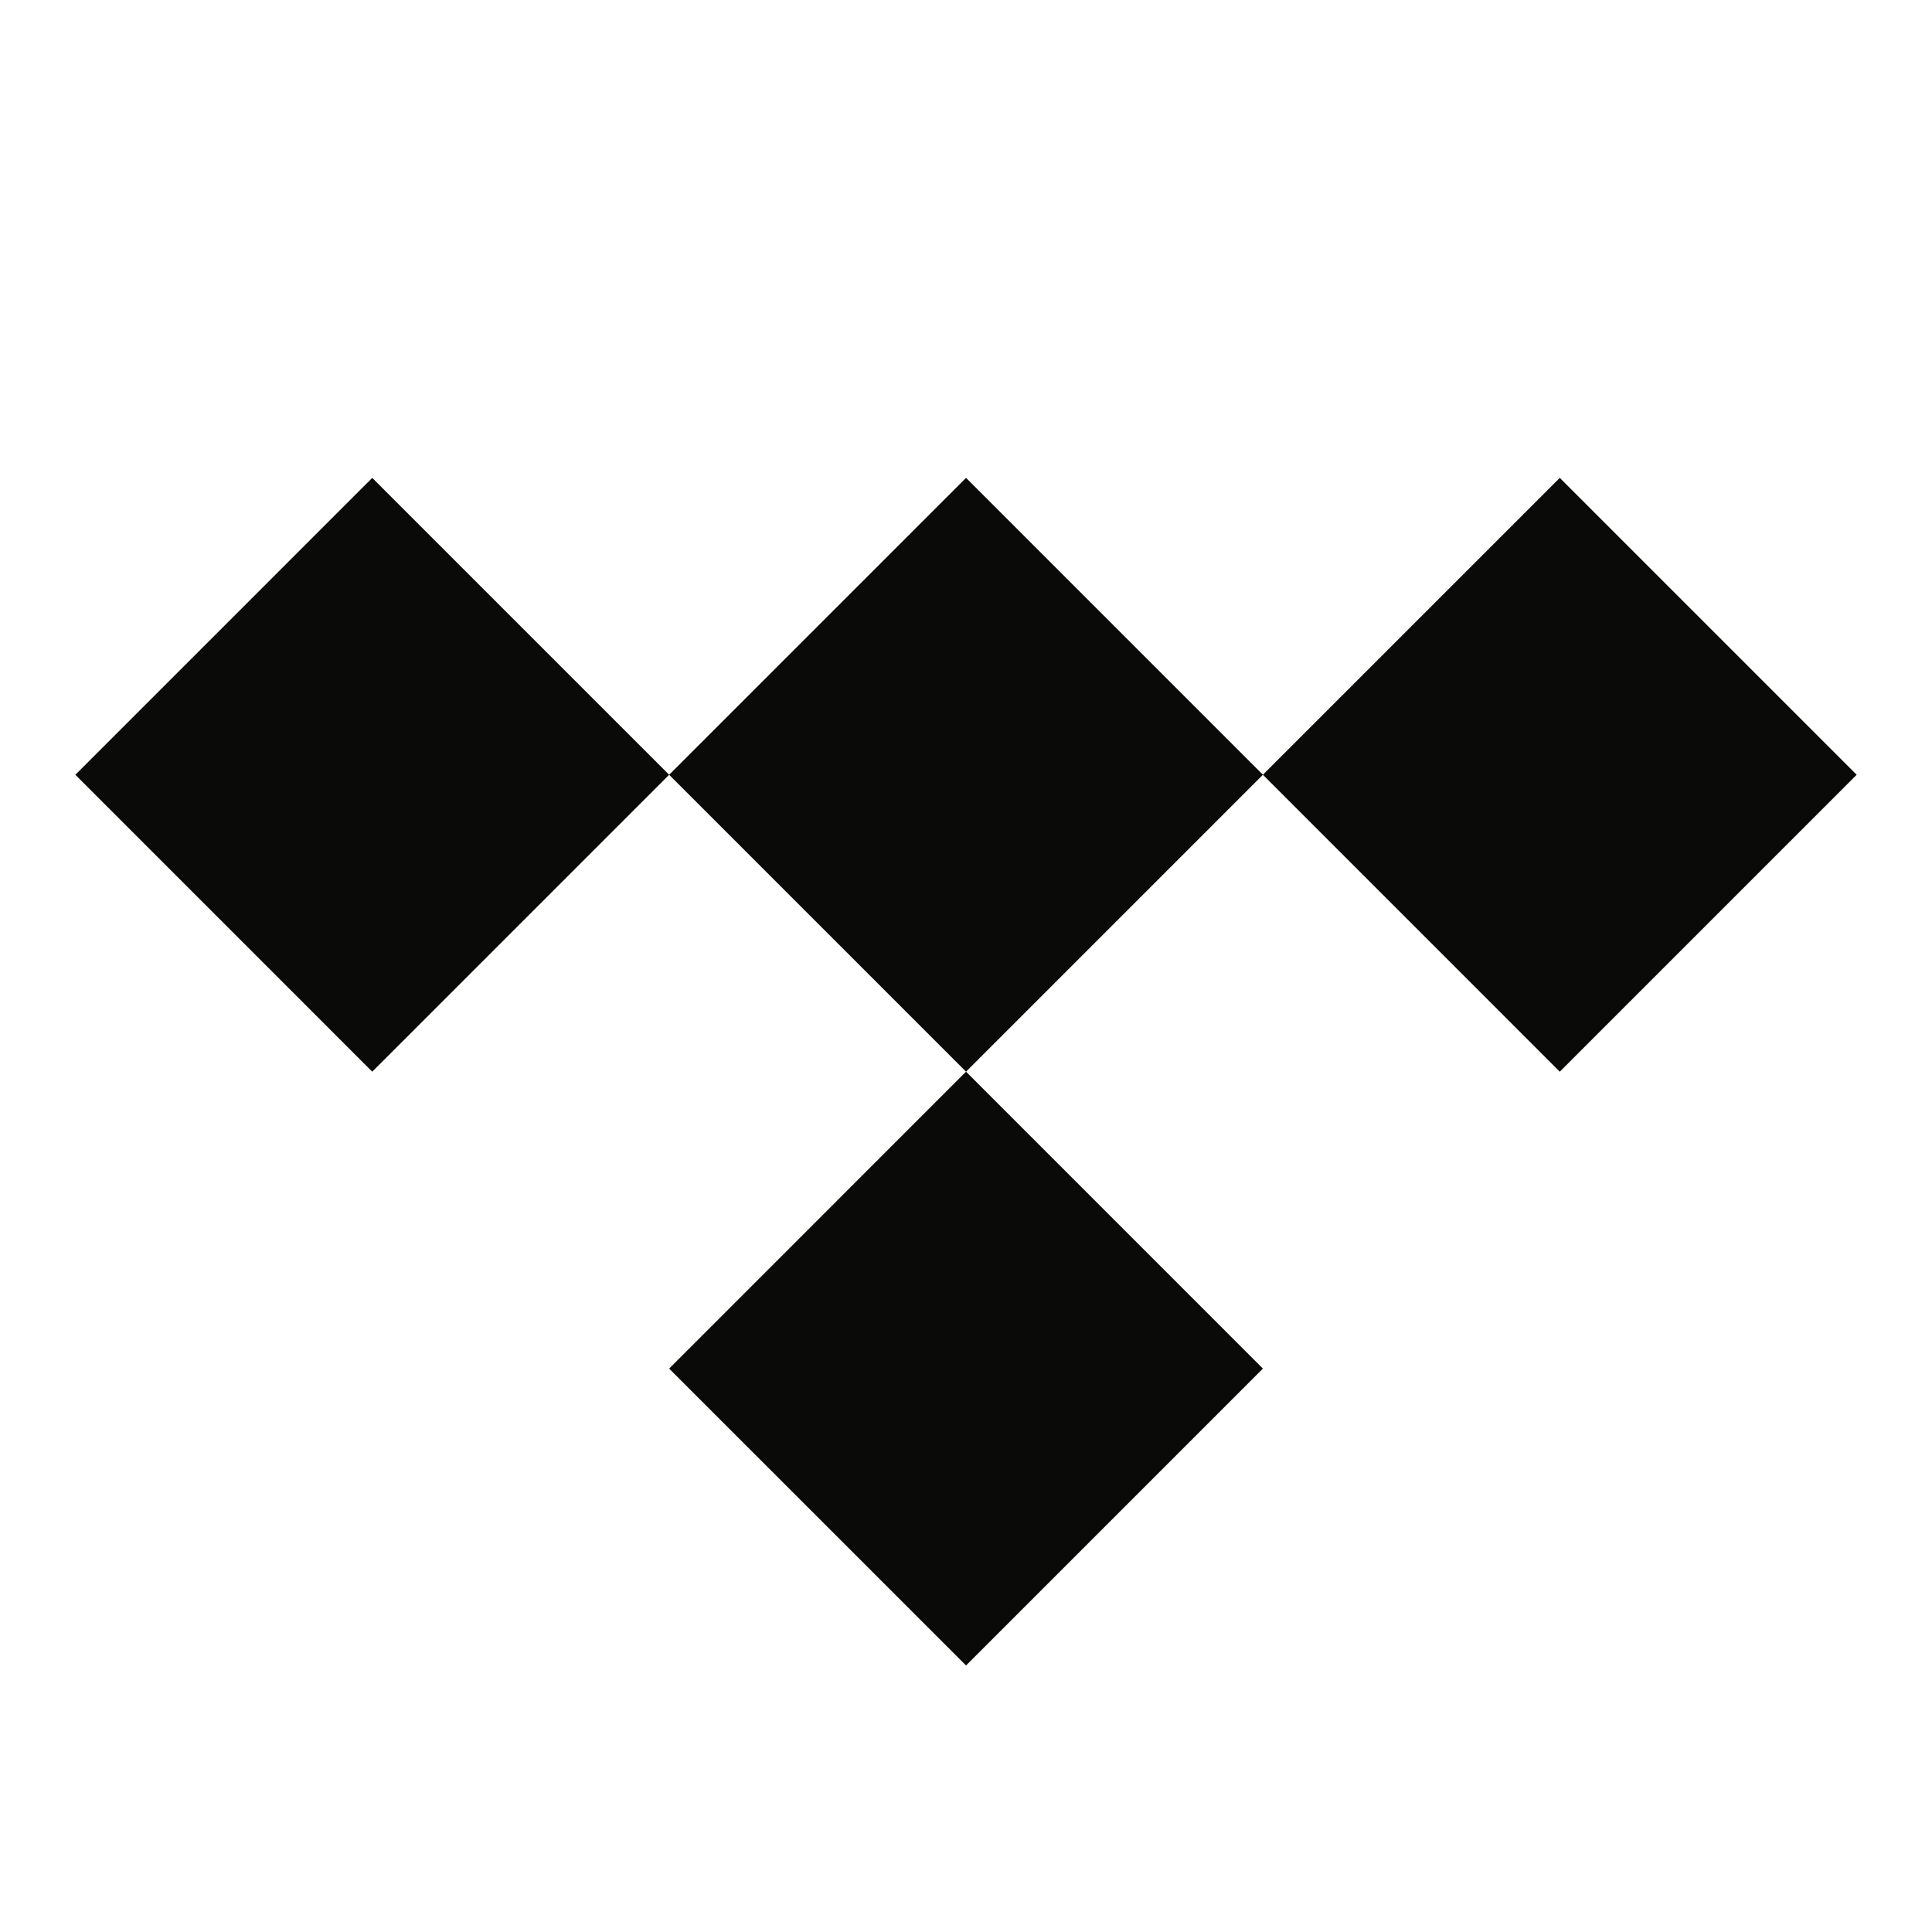 <?xml version="1.0" encoding="UTF-8" standalone="no"?>
<svg
   width="256"
   height="256"
   viewBox="0 0 256 256"
   version="1.1"
   preserveAspectRatio="xMidYMid"
   id="svg1"
   sodipodi:docname="tidal-seeklogo.svg"
   inkscape:version="1.4.2 (ebf0e94, 2025-05-08)"
   xmlns:inkscape="http://www.inkscape.org/namespaces/inkscape"
   xmlns:sodipodi="http://sodipodi.sourceforge.net/DTD/sodipodi-0.dtd"
   xmlns="http://www.w3.org/2000/svg"
   xmlns:svg="http://www.w3.org/2000/svg"
   xmlns:rdf="http://www.w3.org/1999/02/22-rdf-syntax-ns#"
   xmlns:cc="http://creativecommons.org/ns#"
   xmlns:dc="http://purl.org/dc/elements/1.1/">
  <defs
     id="defs1" />
  <sodipodi:namedview
     id="namedview1"
     pagecolor="#ffffff"
     bordercolor="#666666"
     borderopacity="1.0"
     inkscape:showpageshadow="2"
     inkscape:pageopacity="0.0"
     inkscape:pagecheckerboard="0"
     inkscape:deskcolor="#d1d1d1"
     inkscape:zoom="1.7217111"
     inkscape:cx="282.85813"
     inkscape:cy="130.39353"
     inkscape:window-width="1332"
     inkscape:window-height="743"
     inkscape:window-x="34"
     inkscape:window-y="0"
     inkscape:window-maximized="1"
     inkscape:current-layer="svg1" />
  <title
     id="title1">Tidal</title>
  <g
     id="g1"
     transform="matrix(0.922,0,0,0.922,9.986,63.32)">
    <path
       d="M 128.004,85.339 170.668,128.009 128.004,170.676 85.335,128.009 Z M 42.667,0.002 85.335,42.67 42.667,85.341 0,42.67 Z m 170.667,0 L 256,42.67 213.333,85.341 170.667,42.67 128.004,85.339 85.335,42.668 128.004,0 170.667,42.665 Z"
       fill="#0a0b09"
       id="path1" />
  </g>
</svg>
